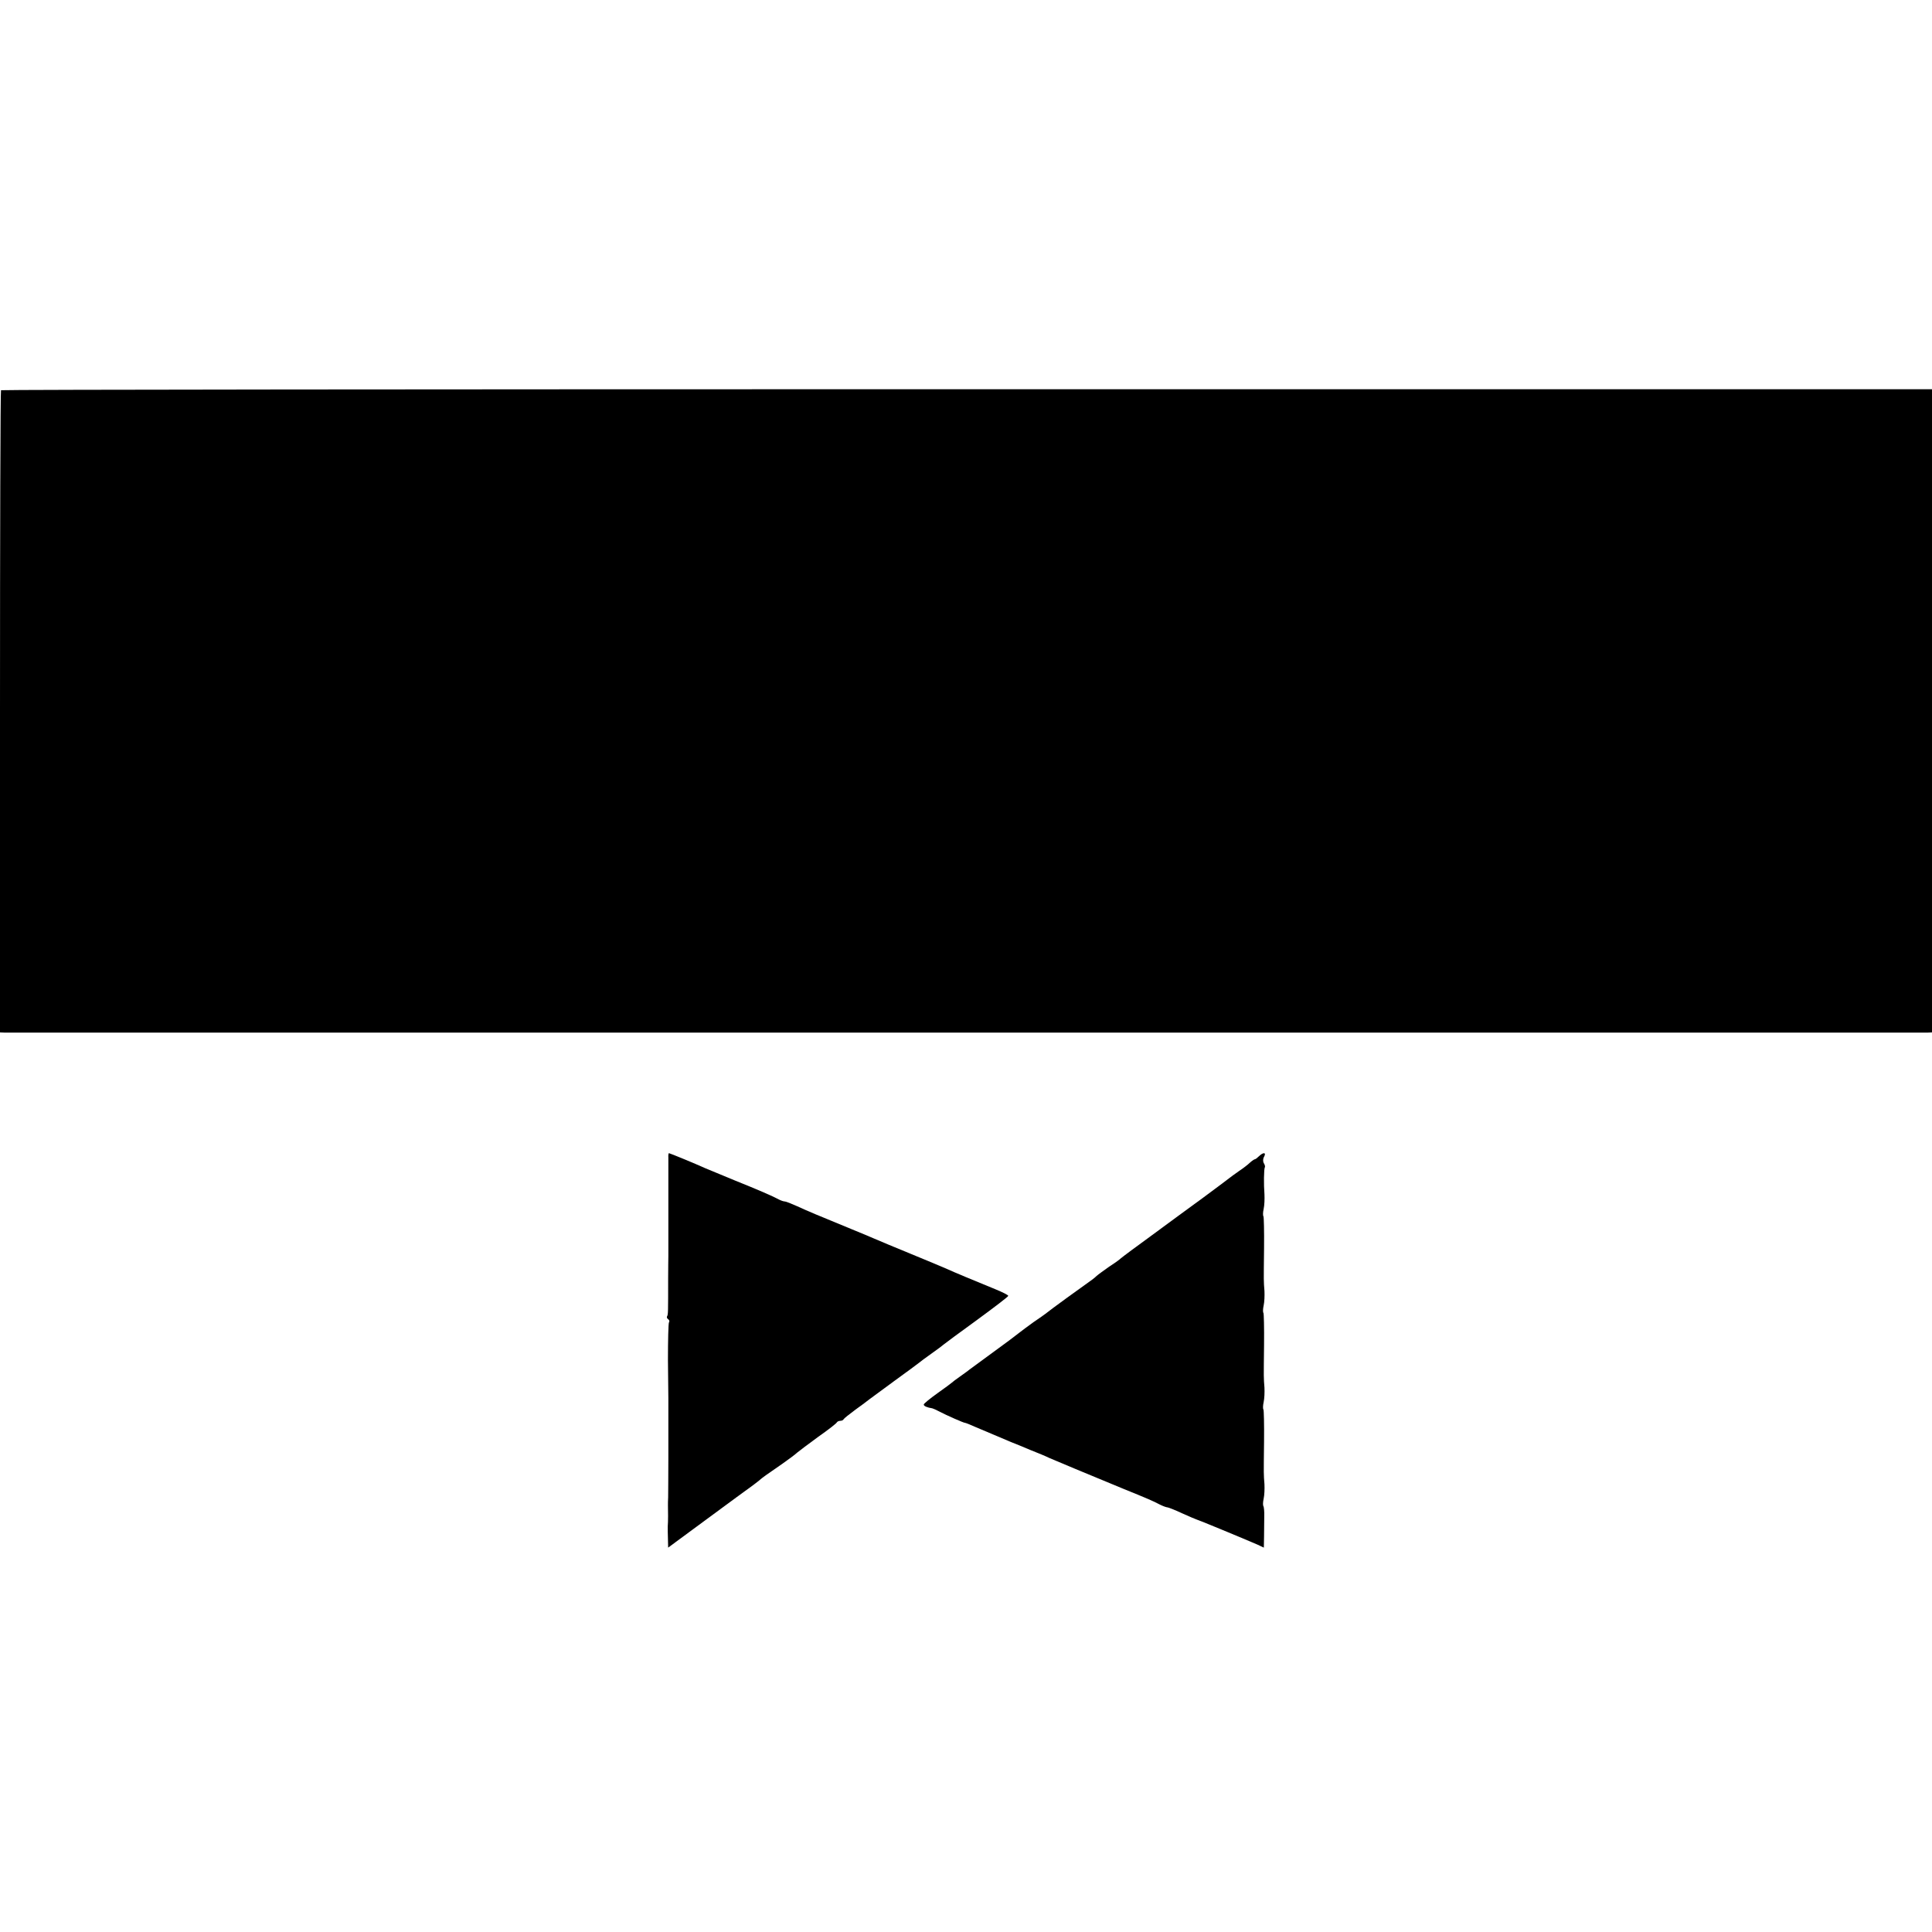 <?xml version="1.0" standalone="no"?>
<!DOCTYPE svg PUBLIC "-//W3C//DTD SVG 20010904//EN"
 "http://www.w3.org/TR/2001/REC-SVG-20010904/DTD/svg10.dtd">
<svg version="1.0" xmlns="http://www.w3.org/2000/svg"
 width="960pt" height="960pt" viewBox="0 0 960 960"
 preserveAspectRatio="xMidYMid meet">
<g transform="translate(0,960) scale(0.1,-0.1)"
fill="#000000" stroke="none">
<path d="M5 7661 c-3 -2 -5 -721 -5 -1598 l0 -1593 23 -1 c29 0 9525 0 9555 0
l22 1 0 1598 0 1598 -4795 0 c-2638 0 -4798 -2 -4800 -5z"/>
<path d="M3321 3848 c0 -19 0 -356 0 -395 0 -7 0 -29 0 -48 0 -19 0 -41 0 -47
0 -7 -1 -56 -1 -108 0 -170 0 -182 -5 -190 -3 -5 -1 -11 5 -15 6 -4 8 -11 4
-16 -3 -6 -5 -90 -5 -187 1 -97 2 -183 2 -189 0 -11 0 -36 0 -100 0 -10 0 -97
0 -193 0 -96 -1 -186 -1 -200 -1 -14 -1 -32 -1 -40 1 -25 1 -84 -1 -105 0 -11
0 -39 1 -62 l1 -43 118 87 c217 160 277 204 301 221 13 9 28 22 35 27 6 6 21
17 32 25 12 8 49 34 82 57 33 23 66 48 73 55 8 7 55 42 104 78 50 35 92 68 93
72 2 4 10 8 17 8 7 0 15 3 17 8 2 4 28 25 58 47 30 22 62 45 70 52 8 6 65 48
125 92 61 44 115 84 121 89 6 5 35 27 65 48 30 21 56 41 59 44 3 3 76 57 163
120 86 63 157 117 157 121 0 4 -28 18 -62 32 -112 46 -209 86 -241 101 -18 8
-99 42 -182 76 -82 34 -163 67 -180 75 -16 7 -68 29 -115 48 -166 68 -216 89
-268 113 -29 13 -57 24 -62 24 -6 0 -18 4 -28 9 -31 17 -105 49 -222 96 -63
26 -128 53 -145 60 -48 22 -177 75 -181 75 -2 0 -4 -10 -3 -22z"/>
<path d="M6256 3855 c-8 -8 -17 -15 -20 -15 -3 0 -15 -8 -25 -17 -10 -10 -35
-29 -56 -43 -20 -14 -42 -30 -48 -35 -7 -6 -64 -48 -127 -95 -63 -46 -178
-130 -255 -187 -77 -56 -147 -108 -155 -115 -8 -8 -35 -27 -60 -43 -24 -17
-52 -37 -61 -45 -8 -8 -26 -22 -38 -30 -22 -15 -196 -141 -216 -158 -5 -4 -32
-23 -60 -42 -27 -19 -58 -43 -70 -52 -11 -9 -69 -53 -130 -97 -60 -44 -114
-84 -120 -88 -5 -5 -26 -19 -45 -33 -19 -13 -37 -27 -40 -30 -3 -3 -35 -27
-72 -53 -38 -27 -68 -52 -68 -56 0 -8 17 -15 43 -19 4 -1 20 -8 35 -16 34 -18
120 -56 127 -56 3 0 24 -8 48 -19 23 -10 67 -28 97 -41 30 -13 69 -29 85 -36
17 -6 59 -24 95 -39 36 -14 79 -32 95 -40 29 -13 191 -80 365 -152 121 -49
151 -62 183 -79 16 -8 33 -14 38 -14 4 0 38 -13 74 -30 36 -16 68 -30 70 -30
4 0 227 -92 303 -125 l32 -15 1 55 c0 30 1 75 1 100 1 25 -2 48 -4 51 -3 3 -3
19 1 37 4 18 5 50 4 72 -4 53 -4 39 -2 213 1 84 -1 155 -3 158 -3 3 -3 19 1
37 4 18 5 50 4 72 -4 53 -4 39 -2 213 1 84 -1 155 -3 158 -3 3 -3 19 1 37 4
18 5 50 4 72 -4 53 -4 39 -2 213 1 84 -1 155 -3 158 -3 3 -3 19 1 37 4 18 5
50 4 72 -4 50 -3 127 2 135 2 3 0 12 -5 20 -5 8 -5 22 1 32 12 22 -3 24 -25 3z"/>
</g>
</svg>
